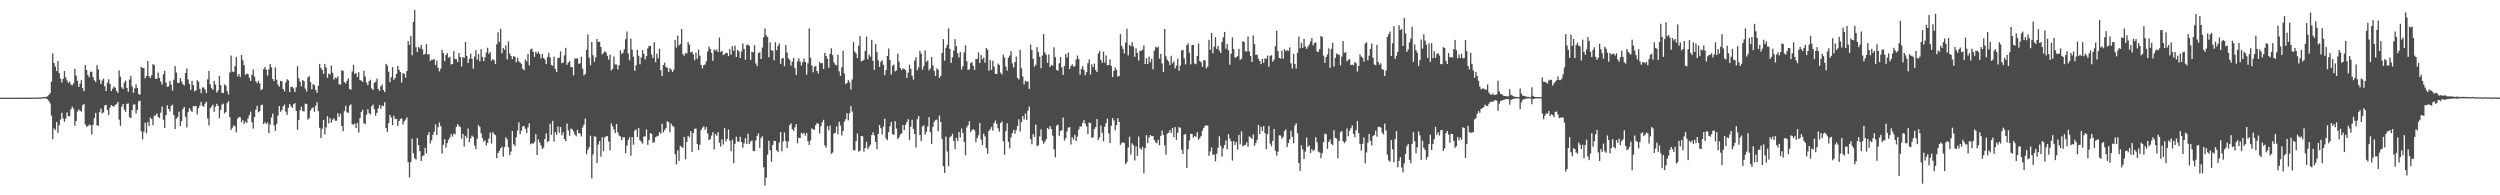 <?xml version="1.0" encoding="UTF-8"?>
<svg xmlns="http://www.w3.org/2000/svg" width="1920" height="150">
  <path d="M0 75.000h1v1.000H0zM1 75.000h1v1.000H1zM2 75.000h1v1.000H2zM3 75.000h1v1.000H3zM4 75.000h1v1.000H4zM5 74.988h1v1.000H5zM6 74.999h1v1.000H6zM7 74.998h1v1.000H7zM8 74.997h1v1.000H8zM9 74.997h1v1.000H9zM10 74.995h1v1.000H10zM11 74.994h1v1.000H11zM12 74.994h1v1.000H12zM13 74.992h1v1.000H13zM14 74.991h1v1.000H14zM15 74.985h1v1.000H15zM16 74.987h1v1.000H16zM17 74.981h1v1.000H17zM18 74.985h1v1.000H18zM19 74.985h1v1.000H19zM20 74.975h1v1.000H20zM21 74.977h1v1.000H21zM22 74.967h1v1.000H22zM23 74.971h1v1.000H23zM24 74.960h1v1.000H24zM25 74.939h1v1.000H25zM26 74.946h1v1.000H26zM27 74.920h1v1.000H27zM28 74.896h1v1.000H28zM29 74.856h1v1.000H29zM30 74.835h1v1.000H30zM31 74.759h1v1.000H31zM32 74.685h1v1.000H32zM33 74.561h1v1.000H33zM34 74.439h1v1.070H34zM35 74.386h1v1.222H35zM36 73.926h1v2.358H36zM37 72.937h1v4.494H37zM38 71.509h1v7.832H38zM39 62.783h1v26.082H39zM40 40.950h1v65.968H40zM41 48.416h1v50.121H41zM42 51.094h1v48.746H42zM43 54.595h1v39.093H43zM44 46.902h1v55.169H44zM45 56.190h1v40.080H45zM46 60.422h1v31.397H46zM47 63.259h1v23.366H47zM48 60.514h1v30.488H48zM49 54.567h1v38.912H49zM50 59.466h1v31.677H50zM51 61.819h1v24.529H51zM52 63.589h1v25.728H52zM53 62.720h1v26.587H53zM54 64.979h1v18.862H54zM55 65.519h1v16.354H55zM56 63.932h1v19.585H56zM57 52.846h1v43.739H57zM58 58.025h1v34.908H58zM59 61.992h1v23.708H59zM60 66.713h1v17.411H60zM61 64.325h1v20.723H61zM62 61.583h1v24.141H62zM63 67.750h1v13.145H63zM64 70.023h1v9.751H64zM65 49.855h1v45.667H65zM66 53.715h1v43.514H66zM67 57.590h1v39.424H67zM68 59.342h1v36.354H68zM69 55.109h1v41.095H69zM70 55.028h1v48.287H70zM71 59.181h1v36.671H71zM72 61.627h1v29.167H72zM73 63.083h1v23.530H73zM74 49.960h1v46.218H74zM75 53.301h1v43.347H75zM76 61.168h1v25.005H76zM77 64.534h1v18.816H77zM78 61.898h1v25.263H78zM79 60.434h1v25.848H79zM80 66.225h1v14.787H80zM81 69.922h1v10.621H81zM82 63.476h1v21.177H82zM83 60.898h1v27.458H83zM84 64.526h1v18.234H84zM85 69.985h1v10.771H85zM86 68.117h1v13.307H86zM87 66.481h1v15.526H87zM88 67.397h1v13.235H88zM89 69.808h1v10.116H89zM90 71.303h1v6.996H90zM91 54.044h1v37.792H91zM92 58.965h1v37.713H92zM93 67.062h1v14.854H93zM94 68.295h1v11.593H94zM95 63.376h1v20.843H95zM96 61.908h1v23.977H96zM97 67.608h1v12.182H97zM98 70.520h1v8.873H98zM99 61.038h1v28.936H99zM100 58.312h1v32.524H100zM101 66.360h1v18.188H101zM102 71.248h1v9.102H102zM103 67.890h1v12.269H103zM104 64.729h1v22.447H104zM105 67.487h1v16.888H105zM106 72.264h1v5.601H106zM107 72.760h1v4.488H107zM108 51.351h1v49.407H108zM109 52.241h1v54.865H109zM110 52.354h1v48.807H110zM111 60.084h1v34.248H111zM112 58.403h1v44.015H112zM113 46.859h1v46.905H113zM114 58.561h1v38.136H114zM115 60.011h1v30.233H115zM116 57.842h1v33.605H116zM117 49.193h1v46.947H117zM118 50.008h1v38.957H118zM119 60.499h1v28.076H119zM120 60.507h1v26.610H120zM121 55.688h1v34.113H121zM122 59.848h1v30.806H122zM123 62.661h1v23.869H123zM124 64.899h1v16.934H124zM125 57.021h1v34.902H125zM126 54.391h1v43.907H126zM127 63.442h1v24.864H127zM128 66.731h1v14.156H128zM129 66.333h1v17.291H129zM130 61.997h1v23.612H130zM131 64.941h1v16.342H131zM132 69.509h1v10.877H132zM133 61.176h1v27.311H133zM134 50.800h1v48.307H134zM135 55.672h1v35.582H135zM136 63.704h1v26.158H136zM137 63.648h1v22.138H137zM138 59.895h1v36.913H138zM139 62.447h1v30.620H139zM140 64.637h1v19.108H140zM141 65.625h1v16.526H141zM142 56.126h1v33.602H142zM143 52.539h1v45.376H143zM144 61.023h1v25.148H144zM145 64.543h1v18.426H145zM146 69.020h1v15.713H146zM147 62.012h1v23.931H147zM148 65.404h1v16.127H148zM149 70.109h1v11.513H149zM150 69.300h1v12.024H150zM151 61.620h1v26.221H151zM152 62.789h1v20.139H152zM153 68.249h1v12.738H153zM154 71.577h1v6.638H154zM155 67.179h1v14.145H155zM156 67.193h1v14.770H156zM157 68.810h1v10.843H157zM158 71.582h1v6.474H158zM159 60.917h1v30.073H159zM160 54.465h1v41.922H160zM161 64.832h1v18.294H161zM162 67.729h1v14.153H162zM163 68.954h1v11.449H163zM164 62.112h1v23.797H164zM165 64.904h1v16.997H165zM166 71.081h1v8.672H166zM167 69.487h1v11.795H167zM168 58.373h1v32.422H168zM169 65.367h1v19.138H169zM170 71.247h1v9.135H170zM171 71.537h1v8.102H171zM172 64.887h1v22.227H172zM173 65.761h1v20.167H173zM174 69.979h1v9.139H174zM175 72.543h1v5.158H175zM176 55.672h1v34.350H176zM177 42.708h1v57.075H177zM178 54.937h1v43.090H178zM179 55.246h1v40.961H179zM180 50.814h1v46.166H180zM181 43.710h1v57.993H181zM182 58.616h1v32.503H182zM183 56.816h1v33.148H183zM184 59.137h1v30.996H184zM185 42.114h1v51.795H185zM186 46.305h1v45.895H186zM187 50.033h1v45.046H187zM188 57.506h1v35.765H188zM189 56.402h1v38.028H189zM190 56.901h1v34.155H190zM191 59.669h1v28.817H191zM192 62.153h1v23.613H192zM193 57.441h1v36.583H193zM194 53.363h1v45.378H194zM195 58.824h1v31.060H195zM196 62.463h1v21.770H196zM197 63.855h1v17.443H197zM198 61.988h1v24.286H198zM199 64.029h1v21.323H199zM200 69.253h1v11.560H200zM201 68.408h1v11.900H201zM202 53.084h1v42.231H202zM203 51.391h1v42.421H203zM204 53.536h1v41.697H204zM205 58.041h1v36.048H205zM206 53.245h1v48.907H206zM207 49.156h1v46.441H207zM208 51.653h1v38.607H208zM209 60.704h1v26.554H209zM210 62.249h1v33.995H210zM211 51.779h1v48.801H211zM212 61.254h1v34.054H212zM213 64.934h1v23.872H213zM214 66.545h1v14.911H214zM215 62.039h1v23.838H215zM216 62.375h1v22.214H216zM217 68.306h1v13.367H217zM218 70.306h1v9.991H218zM219 63.260h1v22.498H219zM220 60.843h1v27.328H220zM221 61.680h1v21.117H221zM222 70.703h1v9.139H222zM223 66.821h1v14.851H223zM224 66.502h1v16.363H224zM225 67.875h1v12.257H225zM226 70.654h1v8.500H226zM227 67.056h1v18.207H227zM228 50.826h1v48.893H228zM229 60.113h1v32.123H229zM230 62.743h1v21.973H230zM231 66.402h1v15.469H231zM232 61.515h1v23.827H232zM233 62.330h1v23.225H233zM234 68.078h1v11.549H234zM235 70.285h1v9.521H235zM236 59.511h1v32.369H236zM237 58.251h1v32.479H237zM238 62.927h1v21.929H238zM239 68.584h1v14.610H239zM240 64.617h1v17.759H240zM241 65.458h1v20.408H241zM242 69.091h1v12.167H242zM243 71.255h1v7.229H243zM244 65.782h1v19.614H244zM245 49.070h1v49.021H245zM246 52.188h1v53.872H246zM247 53.828h1v45.008H247zM248 56.852h1v35.276H248zM249 49.030h1v54.230H249zM250 51.842h1v46.023H250zM251 59.693h1v29.595H251zM252 56.534h1v38.216H252zM253 57.181h1v33.513H253zM254 50.318h1v43.953H254zM255 55.848h1v36.024H255zM256 61.136h1v29.766H256zM257 59.594h1v33.104H257zM258 60.226h1v32.450H258zM259 58.581h1v28.374H259zM260 64.709h1v24.972H260zM261 64.985h1v22.349H261zM262 54.000h1v42.748H262zM263 54.406h1v46.415H263zM264 63.032h1v22.323H264zM265 64.098h1v17.116H265zM266 62.088h1v24.227H266zM267 60.234h1v26.416H267zM268 68.291h1v12.848H268zM269 68.930h1v11.249H269zM270 54.889h1v40.555H270zM271 49.795h1v46.001H271zM272 56.719h1v38.127H272zM273 56.208h1v42.203H273zM274 59.093h1v35.445H274zM275 55.464h1v46.311H275zM276 61.461h1v29.391H276zM277 62.027h1v23.999H277zM278 62.901h1v21.375H278zM279 54.304h1v40.298H279zM280 58.649h1v36.790H280zM281 63.463h1v24.588H281zM282 65.418h1v18.511H282zM283 62.301h1v24.620H283zM284 61.255h1v26.648H284zM285 67.952h1v13.712H285zM286 69.089h1v11.217H286zM287 63.615h1v20.305H287zM288 62.756h1v26.125H288zM289 60.339h1v26.342H289zM290 68.307h1v14.959H290zM291 69.858h1v10.709H291zM292 66.294h1v17.245H292zM293 64.936h1v16.097H293zM294 69.170h1v12.324H294zM295 70.774h1v7.728H295zM296 49.057h1v49.249H296zM297 50.355h1v50.892H297zM298 55.106h1v39.426H298zM299 63.064h1v25.208H299zM300 59.305h1v31.029H300zM301 51.503h1v44.539H301zM302 61.332h1v27.610H302zM303 59.838h1v31.665H303zM304 56.776h1v34.462H304zM305 50.710h1v46.022H305zM306 53.614h1v39.303H306zM307 55.306h1v35.999H307zM308 63.365h1v27.600H308zM309 56.200h1v39.450H309zM310 56.654h1v36.540H310zM311 59.529h1v32.375H311zM312 54.524h1v35.632H312zM313 31.480h1v93.112H313zM314 34.440h1v101.834H314zM315 27.614h1v96.880H315zM316 42.461h1v64.109H316zM317 16.808h1v100.861H317zM318 7.653h1v113.957H318zM319 36.291h1v86.215H319zM320 40.017h1v66.036H320zM321 36.107h1v75.397H321zM322 37.269h1v78.795H322zM323 34.571h1v89.151H323zM324 37.869h1v82.139H324zM325 41.987h1v77.295H325zM326 41.342h1v72.170H326zM327 33.872h1v83.890H327zM328 41.819h1v61.978H328zM329 41.700h1v59.944H329zM330 46.932h1v63.194H330zM331 45.800h1v61.916H331zM332 45.926h1v57.577H332zM333 45.435h1v55.709H333zM334 50.001h1v45.603H334zM335 46.428h1v57.268H335zM336 52.081h1v45.592H336zM337 54.835h1v39.209H337zM338 52.689h1v44.223H338zM339 38.215h1v79.764H339zM340 40.680h1v70.482H340zM341 47.017h1v59.866H341zM342 42.246h1v71.156H342zM343 40.662h1v69.293H343zM344 44.331h1v63.109H344zM345 43.524h1v62.185H345zM346 49.524h1v53.545H346zM347 49.177h1v55.725H347zM348 39.280h1v63.337H348zM349 45.306h1v57.944H349zM350 45.476h1v51.999H350zM351 47.631h1v47.707H351zM352 40.778h1v55.938H352zM353 43.755h1v53.958H353zM354 51.012h1v55.415H354zM355 43.868h1v58.946H355zM356 44.493h1v68.070H356zM357 32.196h1v72.111H357zM358 42.868h1v63.129H358zM359 48.363h1v50.383H359zM360 45.116h1v64.073H360zM361 41.202h1v65.210H361zM362 45.121h1v58.983H362zM363 52.782h1v52.330H363zM364 43.436h1v68.398H364zM365 38.490h1v76.081H365zM366 45.813h1v60.831H366zM367 41.570h1v54.502H367zM368 47.092h1v50.351H368zM369 37.662h1v64.775H369zM370 43.822h1v62.338H370zM371 46.955h1v61.815H371zM372 44.049h1v63.750H372zM373 40.365h1v71.360H373zM374 36.611h1v73.024H374zM375 41.322h1v65.116H375zM376 40.005h1v61.809H376zM377 46.591h1v63.596H377zM378 45.414h1v56.005H378zM379 46.278h1v56.745H379zM380 49.167h1v54.659H380zM381 34.085h1v87.430H381zM382 24.853h1v92.693H382zM383 32.234h1v83.716H383zM384 22.112h1v91.896H384zM385 40.862h1v71.812H385zM386 36.840h1v83.489H386zM387 38.226h1v74.719H387zM388 34.845h1v70.576H388zM389 45.588h1v61.420H389zM390 31.792h1v81.365H390zM391 41.142h1v77.984H391zM392 43.024h1v73.370H392zM393 45.392h1v55.272H393zM394 42.938h1v67.880H394zM395 43.689h1v68.566H395zM396 47.806h1v57.632H396zM397 44.297h1v55.906H397zM398 47.030h1v46.907H398zM399 48.025h1v54.972H399zM400 49.027h1v51.394H400zM401 52.860h1v44.258H401zM402 53.903h1v42.848H402zM403 45.647h1v53.279H403zM404 47.173h1v55.056H404zM405 41.311h1v56.530H405zM406 50.111h1v44.540H406zM407 37.879h1v72.909H407zM408 37.314h1v72.719H408zM409 39.717h1v70.727H409zM410 43.785h1v65.173H410zM411 39.727h1v63.321H411zM412 41.150h1v77.899H412zM413 39.642h1v67.492H413zM414 41.457h1v68.039H414zM415 44.833h1v66.960H415zM416 41.394h1v73.012H416zM417 44.571h1v68.809H417zM418 45.674h1v61.082H418zM419 49.208h1v53.311H419zM420 43.811h1v65.348H420zM421 40.510h1v67.820H421zM422 44.091h1v50.879H422zM423 49.964h1v53.629H423zM424 50.523h1v42.249H424zM425 43.479h1v65.316H425zM426 52.884h1v48.656H426zM427 55.270h1v48.181H427zM428 44.665h1v52.414H428zM429 44.285h1v57.609H429zM430 39.459h1v58.113H430zM431 48.493h1v55.367H431zM432 48.005h1v53.669H432zM433 42.453h1v64.450H433zM434 36.726h1v71.693H434zM435 49.789h1v45.070H435zM436 48.022h1v52.216H436zM437 46.984h1v57.216H437zM438 51.575h1v47.187H438zM439 51.542h1v47.878H439zM440 57.952h1v43.027H440zM441 44.880h1v58.427H441zM442 45.048h1v59.670H442zM443 44.703h1v55.027H443zM444 49.021h1v53.107H444zM445 48.643h1v53.916H445zM446 43.516h1v61.293H446zM447 52.800h1v45.086H447zM448 57.960h1v37.784H448zM449 56.877h1v34.237H449zM450 38.227h1v80.259H450zM451 26.473h1v88.507H451zM452 44.237h1v68.835H452zM453 50.102h1v54.162H453zM454 32.221h1v104.786H454zM455 42.453h1v76.198H455zM456 47.398h1v57.236H456zM457 44.075h1v60.915H457zM458 29.974h1v95.245H458zM459 32.231h1v78.804H459zM460 31.991h1v76.261H460zM461 35.994h1v84.318H461zM462 41.756h1v63.708H462zM463 40.672h1v75.328H463zM464 39.331h1v66.135H464zM465 40.291h1v64.457H465zM466 42.828h1v61.744H466zM467 45.770h1v62.998H467zM468 41.884h1v73.612H468zM469 54.108h1v40.616H469zM470 52.943h1v44.073H470zM471 43.351h1v56.093H471zM472 49.479h1v52.760H472zM473 49.526h1v45.815H473zM474 53.294h1v48.362H474zM475 50.027h1v54.069H475zM476 38.595h1v66.229H476zM477 41.488h1v66.173H477zM478 40.435h1v65.071H478zM479 37.874h1v67.580H479zM480 30.110h1v87.644H480zM481 24.239h1v87.548H481zM482 40.985h1v66.426H482zM483 46.360h1v59.038H483zM484 29.579h1v89.999H484zM485 38.080h1v67.195H485zM486 43.602h1v67.574H486zM487 54.374h1v45.934H487zM488 50.172h1v49.265H488zM489 38.244h1v66.902H489zM490 42.825h1v55.505H490zM491 49.401h1v58.258H491zM492 44.070h1v64.797H492zM493 38.475h1v71.868H493zM494 41.310h1v63.624H494zM495 45.658h1v59.078H495zM496 43.117h1v56.210H496zM497 37.183h1v74.130H497zM498 35.232h1v72.351H498zM499 35.207h1v66.959H499zM500 41.992h1v60.844H500zM501 44.647h1v64.920H501zM502 32.467h1v76.719H502zM503 47.812h1v57.571H503zM504 41.266h1v63.486H504zM505 44.779h1v59.463H505zM506 37.385h1v64.053H506zM507 53.979h1v48.732H507zM508 58.476h1v36.562H508zM509 49.929h1v51.740H509zM510 48.128h1v51.811H510zM511 51.522h1v46.879H511zM512 52.019h1v41.057H512zM513 55.186h1v38.680H513zM514 52.357h1v49.256H514zM515 53.461h1v41.467H515zM516 55.349h1v41.223H516zM517 53.504h1v43.764H517zM518 30.613h1v87.919H518zM519 36.540h1v89.714H519zM520 27.388h1v88.076H520zM521 34.906h1v88.705H521zM522 33.681h1v78.323H522zM523 22.338h1v90.430H523zM524 41.612h1v72.004H524zM525 42.758h1v62.387H525zM526 40.654h1v81.703H526zM527 41.060h1v67.910H527zM528 32.344h1v72.019H528zM529 34.283h1v71.200H529zM530 40.097h1v60.680H530zM531 39.702h1v77.007H531zM532 41.781h1v60.380H532zM533 46.288h1v52.609H533zM534 40.410h1v58.265H534zM535 45.083h1v65.454H535zM536 38.122h1v77.111H536zM537 42.756h1v68.428H537zM538 49.846h1v50.014H538zM539 52.590h1v45.529H539zM540 50.094h1v46.862H540zM541 49.483h1v50.158H541zM542 47.023h1v50.545H542zM543 39.565h1v62.944H543zM544 35.800h1v71.790H544zM545 37.552h1v69.304H545zM546 40.635h1v63.529H546zM547 46.679h1v54.879H547zM548 37.951h1v76.849H548zM549 38.986h1v63.855H549zM550 37.913h1v66.265H550zM551 39.976h1v61.507H551zM552 28.891h1v80.753H552zM553 39.826h1v72.783H553zM554 39.078h1v67.922H554zM555 42.280h1v68.718H555zM556 41.559h1v56.891H556zM557 40.617h1v67.962H557zM558 40.662h1v66.050H558zM559 43.046h1v56.417H559zM560 37.677h1v70.408H560zM561 41.953h1v74.152H561zM562 35.426h1v71.898H562zM563 38.945h1v86.338H563zM564 35.014h1v75.448H564zM565 43.719h1v61.285H565zM566 38.318h1v70.338H566zM567 39.411h1v69.492H567zM568 44.550h1v60.470H568zM569 39.565h1v69.503H569zM570 33.345h1v80.100H570zM571 37.534h1v72.670H571zM572 45.802h1v60.295H572zM573 34.586h1v76.110H573zM574 34.208h1v68.428H574zM575 35.264h1v75.343H575zM576 46.053h1v62.708H576zM577 39.702h1v68.011H577zM578 40.168h1v75.712H578zM579 34.642h1v81.506H579zM580 48.720h1v59.137H580zM581 50.794h1v53.574H581zM582 40.736h1v61.648H582zM583 40.120h1v73.455H583zM584 45.311h1v60.813H584zM585 36.519h1v68.120H585zM586 28.657h1v99.805H586zM587 21.854h1v120.747H587zM588 27.200h1v109.235H588zM589 28.524h1v90.225H589zM590 43.918h1v64.178H590zM591 32.500h1v82.850H591zM592 38.491h1v85.825H592zM593 38.985h1v72.250H593zM594 46.309h1v61.883H594zM595 32.518h1v75.818H595zM596 38.539h1v76.895H596zM597 35.243h1v81.583H597zM598 33.305h1v76.183H598zM599 49.038h1v52.282H599zM600 45.078h1v71.115H600zM601 44.427h1v64.161H601zM602 50.849h1v50.889H602zM603 34.506h1v73.828H603zM604 40.359h1v73.351H604zM605 44.856h1v63.785H605zM606 46.062h1v50.138H606zM607 50.365h1v44.335H607zM608 47.259h1v51.943H608zM609 44.528h1v56.025H609zM610 52.372h1v45.462H610zM611 57.531h1v37.786H611zM612 47.105h1v62.976H612zM613 44.796h1v60.911H613zM614 47.192h1v58.857H614zM615 50.342h1v51.652H615zM616 47.840h1v55.103H616zM617 44.886h1v57.010H617zM618 47.618h1v56.630H618zM619 57.356h1v44.784H619zM620 48.648h1v59.855H620zM621 21.824h1v89.534H621zM622 44.342h1v63.613H622zM623 50.284h1v48.274H623zM624 55.536h1v43.777H624zM625 51.391h1v48.254H625zM626 50.601h1v45.490H626zM627 54.524h1v39.992H627zM628 56.494h1v38.567H628zM629 47.563h1v54.987H629zM630 48.581h1v48.389H630zM631 48.471h1v45.496H631zM632 52.978h1v39.013H632zM633 40.542h1v71.139H633zM634 43.020h1v70.416H634zM635 45.219h1v51.649H635zM636 52.058h1v47.986H636zM637 41.363h1v55.088H637zM638 37.128h1v80.983H638zM639 42.348h1v74.872H639zM640 47.858h1v54.720H640zM641 49.686h1v52.311H641zM642 50.204h1v46.908H642zM643 42.028h1v61.136H643zM644 54.773h1v38.787H644zM645 58.255h1v38.171H645zM646 51.768h1v52.314H646zM647 39.015h1v61.633H647zM648 56.465h1v36.905H648zM649 64.590h1v26.940H649zM650 63.751h1v23.165H650zM651 61.366h1v31.078H651zM652 63.152h1v23.719H652zM653 68.698h1v12.834H653zM654 61.071h1v24.658H654zM655 32.311h1v82.893H655zM656 39.627h1v75.983H656zM657 41.064h1v67.280H657zM658 44.610h1v57.923H658zM659 35.145h1v81.334H659zM660 27.676h1v88.023H660zM661 47.093h1v57.350H661zM662 46.756h1v57.967H662zM663 45.803h1v70.681H663zM664 39.043h1v74.621H664zM665 28.046h1v80.847H665zM666 45.638h1v68.877H666zM667 41.910h1v70.824H667zM668 43.504h1v67.550H668zM669 30.638h1v73.133H669zM670 46.661h1v54.903H670zM671 53.680h1v50.265H671zM672 33.733h1v75.320H672zM673 40.164h1v74.399H673zM674 46.328h1v56.522H674zM675 51.336h1v44.672H675zM676 47.457h1v50.989H676zM677 46.303h1v56.967H677zM678 49.767h1v47.475H678zM679 57.778h1v33.477H679zM680 53.844h1v52.536H680zM681 42.938h1v64.746H681zM682 37.296h1v64.222H682zM683 46.119h1v50.774H683zM684 57.228h1v36.304H684zM685 50.597h1v52.313H685zM686 49.500h1v54.027H686zM687 54.856h1v38.250H687zM688 54.003h1v44.703H688zM689 41.181h1v65.594H689zM690 47.362h1v58.092H690zM691 52.220h1v50.997H691zM692 53.795h1v48.614H692zM693 52.472h1v43.599H693zM694 52.964h1v46.947H694zM695 53.909h1v41.911H695zM696 59.887h1v33.982H696zM697 55.760h1v35.798H697zM698 49.690h1v57.912H698zM699 52.904h1v44.434H699zM700 58.098h1v33.915H700zM701 61.156h1v37.842H701zM702 46.555h1v56.380H702zM703 43.879h1v69.503H703zM704 53.937h1v37.684H704zM705 51.835h1v37.223H705zM706 39.015h1v64.554H706zM707 41.250h1v67.161H707zM708 53.452h1v43.646H708zM709 50.791h1v45.564H709zM710 38.652h1v64.755H710zM711 47.476h1v53.772H711zM712 46.454h1v50.763H712zM713 54.005h1v35.955H713zM714 52.605h1v48.918H714zM715 43.804h1v66.841H715zM716 50.215h1v47.186H716zM717 54.378h1v39.181H717zM718 58.243h1v34.020H718zM719 52.554h1v39.361H719zM720 53.602h1v47.212H720zM721 59.931h1v28.811H721zM722 58.421h1v35.242H722zM723 40.696h1v66.007H723zM724 30.068h1v97.510H724zM725 46.543h1v86.215H725zM726 36.724h1v68.182H726zM727 34.403h1v81.926H727zM728 21.827h1v105.812H728zM729 37.456h1v68.028H729zM730 48.327h1v56.348H730zM731 44.010h1v58.735H731zM732 38.937h1v69.201H732zM733 29.979h1v84.526H733zM734 35.505h1v70.271H734zM735 40.948h1v67.444H735zM736 44.110h1v57.322H736zM737 39.905h1v65.654H737zM738 53.397h1v45.320H738zM739 50.907h1v51.283H739zM740 40.262h1v68.685H740zM741 34.785h1v84.465H741zM742 47.020h1v50.870H742zM743 53.686h1v42.495H743zM744 53.239h1v39.747H744zM745 48.462h1v53.041H745zM746 47.731h1v52.209H746zM747 50.576h1v48.599H747zM748 53.643h1v46.512H748zM749 45.425h1v63.905H749zM750 45.216h1v60.855H750zM751 40.253h1v63.723H751zM752 48.354h1v46.044H752zM753 42.239h1v64.965H753zM754 45.554h1v65.835H754zM755 44.222h1v58.423H755zM756 48.151h1v56.618H756zM757 36.876h1v76.960H757zM758 38.230h1v79.914H758zM759 54.329h1v46.303H759zM760 46.192h1v52.984H760zM761 53.728h1v43.647H761zM762 46.604h1v53.725H762zM763 51.134h1v43.425H763zM764 56.750h1v35.810H764zM765 56.801h1v38.393H765zM766 48.871h1v49.633H766zM767 49.979h1v51.093H767zM768 55.756h1v38.745H768zM769 57.242h1v36.036H769zM770 41.963h1v66.505H770zM771 44.122h1v74.717H771zM772 51.034h1v49.706H772zM773 54.226h1v40.418H773zM774 44.332h1v64.602H774zM775 42.705h1v71.230H775zM776 39.267h1v66.131H776zM777 48.684h1v53.588H777zM778 51.810h1v47.933H778zM779 47.780h1v54.883H779zM780 43.452h1v56.554H780zM781 59.849h1v36.848H781zM782 61.008h1v30.591H782zM783 38.334h1v62.701H783zM784 52.421h1v41.375H784zM785 58.721h1v30.432H785zM786 64.810h1v26.983H786zM787 62.088h1v25.099H787zM788 62.980h1v29.296H788zM789 62.428h1v22.564H789zM790 68.286h1v13.575H790zM791 34.151h1v72.578H791zM792 38.455h1v72.416H792zM793 45.225h1v57.896H793zM794 51.176h1v53.992H794zM795 49.708h1v45.942H795zM796 36.175h1v76.083H796zM797 40.051h1v71.533H797zM798 43.578h1v61.051H798zM799 52.413h1v46.972H799zM800 42.666h1v65.415H800zM801 26.173h1v84.279H801zM802 40.398h1v68.405H802zM803 42.108h1v64.785H803zM804 48.354h1v49.938H804zM805 41.723h1v57.663H805zM806 51.421h1v45.376H806zM807 49.751h1v49.390H807zM808 50.408h1v53.792H808zM809 36.300h1v78.336H809zM810 43.887h1v76.975H810zM811 53.701h1v42.775H811zM812 54.313h1v41.428H812zM813 48.640h1v55.586H813zM814 43.828h1v56.685H814zM815 51.711h1v48.341H815zM816 57.537h1v32.769H816zM817 50.739h1v57.262H817zM818 41.515h1v64.591H818zM819 44.200h1v56.716H819zM820 40.415h1v57.603H820zM821 53.009h1v44.554H821zM822 50.677h1v60.320H822zM823 49.347h1v56.097H823zM824 51.175h1v56.098H824zM825 50.827h1v52.773H825zM826 45.719h1v62.638H826zM827 42.623h1v62.299H827zM828 45.360h1v54.173H828zM829 57.321h1v39.717H829zM830 52.930h1v44.352H830zM831 50.796h1v43.623H831zM832 53.803h1v38.482H832zM833 57.783h1v37.210H833zM834 55.378h1v41.727H834zM835 48.612h1v54.424H835zM836 45.667h1v48.490H836zM837 57.122h1v37.337H837zM838 49.374h1v56.449H838zM839 51.570h1v53.857H839zM840 48.914h1v50.170H840zM841 53.703h1v43.903H841zM842 55.422h1v35.964H842zM843 41.122h1v66.450H843zM844 39.043h1v66.467H844zM845 45.975h1v50.446H845zM846 48.108h1v53.870H846zM847 39.645h1v68.848H847zM848 48.096h1v49.230H848zM849 42.599h1v52.017H849zM850 50.139h1v40.978H850zM851 49.922h1v52.487H851zM852 45.604h1v64.260H852zM853 50.712h1v45.860H853zM854 59.256h1v31.364H854zM855 54.423h1v38.093H855zM856 51.813h1v48.305H856zM857 53.569h1v42.443H857zM858 58.855h1v31.868H858zM859 58.324h1v35.296H859zM860 26.143h1v85.123H860zM861 35.201h1v74.542H861zM862 37.505h1v71.835H862zM863 41.084h1v68.589H863zM864 32.658h1v93.537H864zM865 22.052h1v102.391H865zM866 42.525h1v70.772H866zM867 34.488h1v70.521H867zM868 35.457h1v83.251H868zM869 32.406h1v77.745H869zM870 35.715h1v75.885H870zM871 43.600h1v79.639H871zM872 37.027h1v75.426H872zM873 40.597h1v79.122H873zM874 46.542h1v58.332H874zM875 38.908h1v74.962H875zM876 39.115h1v75.814H876zM877 38.045h1v74.643H877zM878 34.882h1v98.239H878zM879 49.168h1v64.557H879zM880 44.762h1v59.112H880zM881 49.138h1v60.818H881zM882 43.410h1v62.225H882zM883 47.809h1v55.861H883zM884 45.053h1v59.480H884zM885 53.191h1v51.285H885zM886 38.936h1v68.709H886zM887 35.965h1v73.326H887zM888 36.694h1v73.384H888zM889 35.755h1v71.626H889zM890 45.011h1v66.528H890zM891 41.440h1v62.909H891zM892 48.665h1v51.598H892zM893 55.203h1v48.455H893zM894 22.264h1v89.300H894zM895 43.233h1v75.504H895zM896 45.887h1v56.790H896zM897 47.131h1v54.823H897zM898 49.950h1v50.004H898zM899 42.811h1v59.320H899zM900 48.704h1v49.526H900zM901 47.187h1v58.118H901zM902 52.600h1v44.982H902zM903 50.339h1v57.082H903zM904 45.108h1v56.862H904zM905 54.371h1v43.260H905zM906 50.436h1v47.662H906zM907 38.793h1v76.229H907zM908 38.278h1v80.052H908zM909 44.784h1v58.589H909zM910 49.429h1v53.346H910zM911 34.778h1v94.169H911zM912 33.287h1v81.324H912zM913 40.504h1v67.450H913zM914 49.468h1v53.282H914zM915 34.485h1v68.456H915zM916 34.522h1v71.165H916zM917 48.676h1v55.666H917zM918 49.374h1v55.724H918zM919 42.962h1v58.509H919zM920 33.443h1v73.938H920zM921 46.920h1v59.182H921zM922 47.857h1v56.545H922zM923 51.470h1v48.886H923zM924 46.136h1v52.107H924zM925 46.472h1v50.277H925zM926 52.580h1v43.402H926zM927 51.141h1v45.449H927zM928 30.570h1v89.082H928zM929 38.248h1v78.090H929zM930 25.287h1v87.904H930zM931 40.928h1v78.077H931zM932 35.770h1v82.791H932zM933 28.553h1v95.296H933zM934 37.606h1v80.487H934zM935 35.154h1v78.330H935zM936 38.735h1v65.945H936zM937 40.582h1v71.436H937zM938 32.138h1v88.182H938zM939 28.635h1v85.337H939zM940 24.527h1v86.835H940zM941 37.411h1v70.417H941zM942 33.863h1v80.878H942zM943 38.627h1v64.393H943zM944 49.664h1v56.723H944zM945 41.227h1v67.325H945zM946 28.657h1v94.674H946zM947 37.690h1v70.590H947zM948 44.254h1v67.031H948zM949 43.972h1v65.049H949zM950 43.043h1v71.847H950zM951 37.476h1v66.123H951zM952 45.940h1v64.966H952zM953 45.076h1v55.788H953zM954 31.597h1v80.852H954zM955 32.295h1v79.337H955zM956 39.302h1v71.905H956zM957 39.617h1v69.625H957zM958 28.001h1v84.724H958zM959 39.436h1v65.298H959zM960 43.016h1v62.567H960zM961 47.593h1v59.092H961zM962 27.220h1v76.068H962zM963 33.957h1v77.951H963zM964 42.148h1v67.733H964zM965 41.920h1v65.512H965zM966 44.991h1v50.928H966zM967 46.829h1v56.129H967zM968 49.294h1v48.066H968zM969 45.094h1v55.563H969zM970 48.317h1v48.442H970zM971 44.823h1v57.356H971zM972 45.090h1v69.553H972zM973 42.659h1v60.366H973zM974 51.357h1v45.502H974zM975 42.847h1v67.432H975zM976 42.398h1v69.985H976zM977 47.347h1v60.882H977zM978 45.765h1v53.310H978zM979 35.410h1v80.411H979zM980 23.655h1v95.901H980zM981 39.260h1v77.387H981zM982 44.517h1v59.423H982zM983 45.022h1v59.069H983zM984 38.921h1v67.719H984zM985 45.110h1v59.960H985zM986 37.681h1v62.868H986zM987 39.250h1v60.123H987zM988 38.496h1v74.421H988zM989 39.019h1v70.825H989zM990 36.422h1v70.612H990zM991 48.645h1v51.885H991zM992 52.653h1v52.426H992zM993 41.343h1v68.665H993zM994 49.149h1v47.224H994zM995 52.620h1v42.067H995zM996 40.547h1v61.779H996zM997 27.987h1v97.219H997zM998 37.086h1v94.117H998zM999 32.840h1v78.716H999zM1000 36.762h1v77.998H1000zM1001 29.813h1v92.375H1001zM1002 35.637h1v80.807H1002zM1003 37.547h1v68.088H1003zM1004 35.909h1v76.838H1004zM1005 34.180h1v77.524H1005zM1006 31.804h1v85.774H1006zM1007 29.162h1v85.413H1007zM1008 34.812h1v81.183H1008zM1009 33.077h1v81.897H1009zM1010 32.617h1v72.719H1010zM1011 39.589h1v69.781H1011zM1012 39.809h1v76.610H1012zM1013 37.713h1v79.395H1013zM1014 27.630h1v93.910H1014zM1015 28.350h1v89.294H1015zM1016 42.764h1v66.462H1016zM1017 48.273h1v54.386H1017zM1018 43.821h1v59.271H1018zM1019 41.761h1v72.534H1019zM1020 37.134h1v71.921H1020zM1021 52.022h1v55.117H1021zM1022 37.535h1v72.970H1022zM1023 32.902h1v78.572H1023zM1024 51.164h1v48.870H1024zM1025 44.437h1v61.456H1025zM1026 41.135h1v65.317H1026zM1027 41.760h1v79.799H1027zM1028 41.959h1v66.286H1028zM1029 50.206h1v51.451H1029zM1030 43.491h1v57.124H1030zM1031 31.422h1v77.024H1031zM1032 40.619h1v69.331H1032zM1033 40.087h1v68.496H1033zM1034 47.052h1v51.678H1034zM1035 45.952h1v58.675H1035zM1036 45.438h1v55.030H1036zM1037 50.081h1v48.418H1037zM1038 49.582h1v46.681H1038zM1039 50.196h1v52.582H1039zM1040 47.618h1v57.791H1040zM1041 48.604h1v51.394H1041zM1042 54.917h1v37.988H1042zM1043 50.644h1v51.708H1043zM1044 41.794h1v68.869H1044zM1045 43.453h1v72.261H1045zM1046 44.552h1v65.940H1046zM1047 47.358h1v58.274H1047zM1048 33.448h1v92.051H1048zM1049 32.392h1v84.714H1049zM1050 46.356h1v63.252H1050zM1051 42.791h1v60.116H1051zM1052 37.662h1v70.510H1052zM1053 33.385h1v78.331H1053zM1054 44.332h1v60.211H1054zM1055 49.524h1v54.169H1055zM1056 50.124h1v50.300H1056zM1057 34.389h1v70.537H1057zM1058 47.658h1v49.841H1058zM1059 49.752h1v47.513H1059zM1060 48.575h1v49.445H1060zM1061 53.251h1v48.594H1061zM1062 53.536h1v49.692H1062zM1063 58.411h1v36.490H1063zM1064 54.210h1v45.935H1064zM1065 28.428h1v90.334H1065zM1066 26.266h1v96.966H1066zM1067 24.203h1v100.008H1067zM1068 43.068h1v64.579H1068zM1069 33.288h1v81.357H1069zM1070 20.012h1v104.609H1070zM1071 45.247h1v61.523H1071zM1072 42.756h1v57.953H1072zM1073 39.859h1v88.632H1073zM1074 19.334h1v104.279H1074zM1075 23.016h1v97.758H1075zM1076 22.185h1v106.503H1076zM1077 35.289h1v97.136H1077zM1078 13.741h1v111.729H1078zM1079 25.689h1v92.486H1079zM1080 39.847h1v72.562H1080zM1081 37.958h1v72.586H1081zM1082 32.510h1v90.256H1082zM1083 29.710h1v95.687H1083zM1084 20.499h1v89.967H1084zM1085 47.575h1v53.990H1085zM1086 34.127h1v74.314H1086zM1087 38.548h1v79.143H1087zM1088 40.444h1v72.616H1088zM1089 50.782h1v50.213H1089zM1090 46.246h1v57.768H1090zM1091 30.317h1v92.462H1091zM1092 37.323h1v70.761H1092zM1093 26.202h1v87.295H1093zM1094 31.167h1v83.984H1094zM1095 34.409h1v88.212H1095zM1096 44.393h1v75.962H1096zM1097 33.302h1v77.388H1097zM1098 47.608h1v55.855H1098zM1099 33.152h1v82.111H1099zM1100 44.721h1v65.991H1100zM1101 39.332h1v67.649H1101zM1102 44.394h1v53.050H1102zM1103 41.315h1v62.265H1103zM1104 40.784h1v60.903H1104zM1105 42.585h1v61.544H1105zM1106 49.129h1v50.981H1106zM1107 49.399h1v50.339H1107zM1108 36.184h1v79.729H1108zM1109 36.817h1v77.116H1109zM1110 46.858h1v55.396H1110zM1111 49.141h1v51.401H1111zM1112 40.662h1v62.726H1112zM1113 43.924h1v65.698H1113zM1114 43.995h1v58.796H1114zM1115 44.138h1v58.759H1115zM1116 37.718h1v70.431H1116zM1117 30.618h1v82.849H1117zM1118 38.501h1v73.857H1118zM1119 44.831h1v60.335H1119zM1120 41.754h1v66.066H1120zM1121 44.571h1v60.994H1121zM1122 41.343h1v66.053H1122zM1123 44.845h1v52.882H1123zM1124 44.428h1v53.883H1124zM1125 30.791h1v90.641H1125zM1126 39.287h1v71.425H1126zM1127 50.708h1v45.910H1127zM1128 53.223h1v48.300H1128zM1129 40.527h1v61.448H1129zM1130 48.989h1v52.665H1130zM1131 54.114h1v47.524H1131zM1132 59.632h1v32.120H1132zM1133 55.245h1v35.629H1133zM1134 58.365h1v29.039H1134zM1135 62.019h1v23.211H1135zM1136 66.440h1v20.176H1136zM1137 68.583h1v15.012H1137zM1138 68.002h1v14.975H1138zM1139 67.921h1v14.416H1139zM1140 68.676h1v11.767H1140zM1141 68.933h1v12.413H1141zM1142 64.830h1v16.634H1142zM1143 71.019h1v8.708H1143zM1144 72.396h1v6.010H1144zM1145 72.866h1v5.140H1145zM1146 71.760h1v6.533H1146zM1147 72.983h1v4.325H1147zM1148 72.808h1v4.089H1148zM1149 72.470h1v4.819H1149zM1150 62.002h1v23.088H1150zM1151 70.300h1v9.247H1151zM1152 72.167h1v5.430H1152zM1153 72.382h1v4.842H1153zM1154 73.476h1v3.291H1154zM1155 73.715h1v2.759H1155zM1156 73.842h1v2.270H1156zM1157 74.040h1v2.018H1157zM1158 73.912h1v2.144H1158zM1159 68.491h1v11.894H1159zM1160 72.839h1v3.908H1160zM1161 73.424h1v2.758H1161zM1162 74.045h1v1.837H1162zM1163 74.304h1v1.425H1163zM1164 74.427h1v1.116H1164zM1165 74.495h1v1.103H1165zM1166 74.567h1v1.000H1166zM1167 67.853h1v15.957H1167zM1168 71.811h1v6.841H1168zM1169 73.453h1v3.273H1169zM1170 73.660h1v2.540H1170zM1171 74.059h1v1.812H1171zM1172 74.247h1v1.454H1172zM1173 74.406h1v1.188H1173zM1174 74.572h1v1.000H1174zM1175 74.598h1v1.000H1175zM1176 67.039h1v13.022H1176zM1177 73.508h1v2.536H1177zM1178 74.346h1v1.515H1178zM1179 74.480h1v1.048H1179zM1180 74.471h1v1.036H1180zM1181 74.619h1v1.000H1181zM1182 74.518h1v1.000H1182zM1183 74.680h1v1.000H1183zM1184 59.477h1v27.757H1184zM1185 62.709h1v28.898H1185zM1186 62.822h1v26.131H1186zM1187 63.407h1v23.697H1187zM1188 64.168h1v23.219H1188zM1189 61.876h1v23.357H1189zM1190 61.190h1v27.951H1190zM1191 61.344h1v26.394H1191zM1192 65.764h1v22.482H1192zM1193 63.924h1v26.017H1193zM1194 62.692h1v23.254H1194zM1195 61.646h1v24.036H1195zM1196 58.686h1v29.266H1196zM1197 61.448h1v29.279H1197zM1198 61.519h1v28.852H1198zM1199 60.333h1v29.840H1199zM1200 57.013h1v33.329H1200zM1201 51.753h1v42.454H1201zM1202 26.229h1v105.519H1202zM1203 34.981h1v94.739H1203zM1204 38.249h1v75.428H1204zM1205 44.391h1v60.949H1205zM1206 26.594h1v90.412H1206zM1207 35.229h1v84.781H1207zM1208 29.972h1v83.885H1208zM1209 44.601h1v69.785H1209zM1210 34.626h1v82.472H1210zM1211 32.906h1v85.151H1211zM1212 35.086h1v74.412H1212zM1213 35.566h1v75.581H1213zM1214 46.437h1v67.926H1214zM1215 30.446h1v80.763H1215zM1216 39.941h1v81.575H1216zM1217 42.036h1v69.389H1217zM1218 37.924h1v69.342H1218zM1219 28.478h1v91.807H1219zM1220 31.564h1v91.537H1220zM1221 39.712h1v78.224H1221zM1222 43.823h1v58.501H1222zM1223 38.250h1v74.441H1223zM1224 36.312h1v72.019H1224zM1225 43.668h1v59.516H1225zM1226 45.995h1v53.740H1226zM1227 44.268h1v72.834H1227zM1228 33.657h1v90.042H1228zM1229 37.824h1v76.704H1229zM1230 40.925h1v75.719H1230zM1231 45.114h1v65.176H1231zM1232 35.939h1v80.289H1232zM1233 37.401h1v79.911H1233zM1234 40.440h1v63.613H1234zM1235 47.376h1v60.217H1235zM1236 40.630h1v77.158H1236zM1237 41.923h1v71.717H1237zM1238 41.334h1v65.507H1238zM1239 41.249h1v71.621H1239zM1240 42.652h1v71.316H1240zM1241 40.922h1v66.717H1241zM1242 45.767h1v63.968H1242zM1243 47.329h1v59.292H1243zM1244 43.988h1v67.539H1244zM1245 38.838h1v69.562H1245zM1246 43.599h1v63.394H1246zM1247 47.876h1v52.157H1247zM1248 48.902h1v63.295H1248zM1249 37.554h1v77.783H1249zM1250 39.861h1v74.653H1250zM1251 41.118h1v71.683H1251zM1252 41.819h1v66.957H1252zM1253 30.467h1v100.302H1253zM1254 34.997h1v83.731H1254zM1255 38.801h1v65.311H1255zM1256 42.350h1v65.721H1256zM1257 45.660h1v63.366H1257zM1258 37.810h1v76.180H1258zM1259 47.216h1v61.695H1259zM1260 49.662h1v52.670H1260zM1261 47.801h1v53.839H1261zM1262 47.784h1v56.749H1262zM1263 48.649h1v54.800H1263zM1264 47.529h1v54.253H1264zM1265 50.062h1v52.372H1265zM1266 45.402h1v64.888H1266zM1267 42.052h1v62.635H1267zM1268 41.271h1v56.291H1268zM1269 45.816h1v52.848H1269zM1270 32.405h1v85.071H1270zM1271 36.794h1v77.300H1271zM1272 37.380h1v72.167H1272zM1273 45.922h1v70.781H1273zM1274 32.268h1v79.397H1274zM1275 18.229h1v99.624H1275zM1276 28.405h1v100.847H1276zM1277 43.631h1v75.392H1277zM1278 30.041h1v100.678H1278zM1279 17.086h1v109.840H1279zM1280 27.858h1v93.874H1280zM1281 27.015h1v92.477H1281zM1282 28.858h1v86.226H1282zM1283 38.173h1v74.741H1283zM1284 29.195h1v85.381H1284zM1285 31.076h1v85.628H1285zM1286 29.902h1v82.860H1286zM1287 32.714h1v92.850H1287zM1288 18.754h1v105.816H1288zM1289 35.119h1v73.104H1289zM1290 32.561h1v79.854H1290zM1291 38.732h1v68.735H1291zM1292 37.628h1v77.881H1292zM1293 31.486h1v73.216H1293zM1294 50.504h1v50.818H1294zM1295 50.906h1v55.515H1295zM1296 37.878h1v85.158H1296zM1297 30.802h1v77.300H1297zM1298 40.720h1v68.628H1298zM1299 42.277h1v65.635H1299zM1300 32.538h1v77.925H1300zM1301 39.855h1v67.495H1301zM1302 33.510h1v76.485H1302zM1303 44.604h1v60.588H1303zM1304 34.980h1v74.719H1304zM1305 43.103h1v71.080H1305zM1306 38.090h1v76.358H1306zM1307 38.511h1v68.315H1307zM1308 34.936h1v66.436H1308zM1309 38.850h1v69.405H1309zM1310 47.220h1v53.695H1310zM1311 43.274h1v57.745H1311zM1312 42.125h1v62.259H1312zM1313 42.107h1v62.894H1313zM1314 40.866h1v62.216H1314zM1315 44.096h1v56.384H1315zM1316 41.804h1v58.470H1316zM1317 32.505h1v76.181H1317zM1318 42.218h1v59.236H1318zM1319 37.625h1v77.761H1319zM1320 41.170h1v67.433H1320zM1321 35.856h1v81.364H1321zM1322 26.273h1v100.528H1322zM1323 37.197h1v77.774H1323zM1324 44.893h1v59.560H1324zM1325 45.607h1v66.634H1325zM1326 35.151h1v70.326H1326zM1327 40.925h1v65.128H1327zM1328 48.332h1v54.939H1328zM1329 43.601h1v56.972H1329zM1330 37.551h1v77.135H1330zM1331 45.753h1v66.575H1331zM1332 46.301h1v63.365H1332zM1333 50.163h1v46.832H1333zM1334 35.544h1v66.126H1334zM1335 47.746h1v63.347H1335zM1336 50.694h1v54.944H1336zM1337 48.984h1v55.118H1337zM1338 33.069h1v94.366H1338zM1339 30.186h1v92.557H1339zM1340 21.761h1v97.115H1340zM1341 43.439h1v72.973H1341zM1342 41.553h1v60.745H1342zM1343 29.199h1v88.109H1343zM1344 33.909h1v92.110H1344zM1345 28.377h1v99.791H1345zM1346 38.507h1v73.840H1346zM1347 18.286h1v106.270H1347zM1348 23.988h1v94.761H1348zM1349 29.121h1v95.326H1349zM1350 37.682h1v77.358H1350zM1351 34.435h1v80.475H1351zM1352 39.641h1v72.180H1352zM1353 37.330h1v89.380H1353zM1354 30.540h1v80.382H1354zM1355 33.824h1v85.475H1355zM1356 31.782h1v93.127H1356zM1357 35.669h1v78.447H1357zM1358 35.881h1v86.627H1358zM1359 45.298h1v60.112H1359zM1360 43.636h1v63.378H1360zM1361 37.384h1v67.544H1361zM1362 41.620h1v65.786H1362zM1363 47.964h1v56.600H1363zM1364 41.817h1v69.710H1364zM1365 40.080h1v73.169H1365zM1366 42.539h1v67.961H1366zM1367 39.968h1v79.724H1367zM1368 33.480h1v82.724H1368zM1369 33.756h1v87.224H1369zM1370 41.119h1v65.121H1370zM1371 41.957h1v64.192H1371zM1372 39.248h1v67.531H1372zM1373 36.857h1v81.592H1373zM1374 36.985h1v77.259H1374zM1375 45.346h1v58.660H1375zM1376 40.842h1v63.774H1376zM1377 32.426h1v73.705H1377zM1378 43.658h1v60.731H1378zM1379 46.464h1v60.914H1379zM1380 48.567h1v50.495H1380zM1381 38.250h1v68.580H1381zM1382 35.930h1v69.929H1382zM1383 37.718h1v65.067H1383zM1384 39.102h1v66.037H1384zM1385 36.787h1v71.537H1385zM1386 34.483h1v75.272H1386zM1387 42.341h1v77.758H1387zM1388 39.164h1v77.148H1388zM1389 34.177h1v77.930H1389zM1390 27.608h1v94.229H1390zM1391 33.601h1v80.486H1391zM1392 37.681h1v77.221H1392zM1393 45.434h1v61.002H1393zM1394 39.086h1v77.809H1394zM1395 36.273h1v76.754H1395zM1396 39.349h1v61.605H1396zM1397 50.527h1v56.602H1397zM1398 45.201h1v57.110H1398zM1399 41.303h1v64.778H1399zM1400 43.133h1v59.453H1400zM1401 48.156h1v53.695H1401zM1402 54.002h1v49.025H1402zM1403 39.535h1v65.156H1403zM1404 37.069h1v73.239H1404zM1405 44.267h1v61.532H1405zM1406 42.860h1v62.250H1406zM1407 29.357h1v93.802H1407zM1408 41.029h1v80.868H1408zM1409 33.449h1v77.511H1409zM1410 38.452h1v70.890H1410zM1411 37.053h1v73.995H1411zM1412 28.245h1v96.131H1412zM1413 31.829h1v86.161H1413zM1414 36.439h1v69.609H1414zM1415 21.148h1v97.236H1415zM1416 24.592h1v94.955H1416zM1417 36.875h1v75.706H1417zM1418 19.978h1v92.676H1418zM1419 34.323h1v83.958H1419zM1420 40.692h1v69.930H1420zM1421 29.430h1v79.006H1421zM1422 30.673h1v81.346H1422zM1423 30.876h1v82.745H1423zM1424 19.885h1v106.327H1424zM1425 25.348h1v98.600H1425zM1426 32.241h1v76.117H1426zM1427 36.270h1v69.111H1427zM1428 34.271h1v74.788H1428zM1429 24.185h1v91.881H1429zM1430 42.640h1v65.900H1430zM1431 47.146h1v49.482H1431zM1432 44.810h1v61.337H1432zM1433 42.148h1v74.259H1433zM1434 33.081h1v73.676H1434zM1435 38.293h1v75.214H1435zM1436 42.424h1v65.795H1436zM1437 37.518h1v71.732H1437zM1438 40.590h1v65.584H1438zM1439 39.008h1v63.168H1439zM1440 49.274h1v57.882H1440zM1441 33.989h1v89.513H1441zM1442 39.139h1v73.395H1442zM1443 47.647h1v57.974H1443zM1444 41.975h1v61.529H1444zM1445 38.125h1v70.991H1445zM1446 38.035h1v69.842H1446zM1447 42.007h1v65.757H1447zM1448 48.988h1v46.065H1448zM1449 44.111h1v57.904H1449zM1450 41.021h1v65.547H1450zM1451 47.051h1v56.798H1451zM1452 45.219h1v53.305H1452zM1453 41.148h1v59.820H1453zM1454 36.667h1v66.443H1454zM1455 38.683h1v68.860H1455zM1456 40.321h1v70.646H1456zM1457 39.257h1v65.945H1457zM1458 33.294h1v101.883H1458zM1459 16.003h1v102.066H1459zM1460 34.922h1v74.617H1460zM1461 47.865h1v54.311H1461zM1462 40.701h1v62.023H1462zM1463 42.482h1v67.441H1463zM1464 45.167h1v64.893H1464zM1465 54.768h1v43.661H1465zM1466 41.502h1v71.117H1466zM1467 42.790h1v70.199H1467zM1468 42.736h1v66.108H1468zM1469 44.039h1v61.979H1469zM1470 52.118h1v48.364H1470zM1471 39.013h1v67.249H1471zM1472 44.757h1v66.034H1472zM1473 44.869h1v54.375H1473zM1474 43.473h1v58.805H1474zM1475 32.156h1v92.588H1475zM1476 23.027h1v118.046H1476zM1477 34.160h1v83.119H1477zM1478 31.101h1v92.181H1478zM1479 19.052h1v101.343H1479zM1480 21.508h1v96.993H1480zM1481 11.487h1v115.526H1481zM1482 34.014h1v87.138H1482zM1483 38.356h1v79.629H1483zM1484 18.618h1v104.754H1484zM1485 23.625h1v107.963H1485zM1486 10.624h1v116.768H1486zM1487 41.601h1v76.835H1487zM1488 38.725h1v74.830H1488zM1489 39.678h1v70.924H1489zM1490 35.050h1v74.325H1490zM1491 36.829h1v73.553H1491zM1492 32.405h1v85.572H1492zM1493 29.554h1v101.829H1493zM1494 33.618h1v75.677H1494zM1495 40.353h1v68.209H1495zM1496 29.253h1v79.664H1496zM1497 41.453h1v73.082H1497zM1498 42.244h1v63.983H1498zM1499 45.651h1v52.405H1499zM1500 50.510h1v52.060H1500zM1501 36.132h1v77.829H1501zM1502 38.588h1v75.958H1502zM1503 40.566h1v71.266H1503zM1504 37.878h1v76.139H1504zM1505 36.484h1v74.084H1505zM1506 39.931h1v72.737H1506zM1507 39.631h1v67.717H1507zM1508 46.013h1v63.109H1508zM1509 28.872h1v81.964H1509zM1510 37.442h1v73.512H1510zM1511 42.678h1v75.193H1511zM1512 40.931h1v67.494H1512zM1513 46.382h1v62.383H1513zM1514 37.372h1v76.503H1514zM1515 39.980h1v68.326H1515zM1516 42.784h1v56.632H1516zM1517 39.074h1v61.485H1517zM1518 38.859h1v74.992H1518zM1519 39.965h1v71.578H1519zM1520 46.034h1v55.476H1520zM1521 36.169h1v68.493H1521zM1522 37.773h1v84.198H1522zM1523 29.445h1v89.861H1523zM1524 34.983h1v80.857H1524zM1525 43.978h1v61.720H1525zM1526 24.534h1v94.687H1526zM1527 37.865h1v77.689H1527zM1528 32.177h1v84.797H1528zM1529 46.777h1v60.919H1529zM1530 45.774h1v59.909H1530zM1531 38.885h1v79.267H1531zM1532 37.791h1v75.273H1532zM1533 40.035h1v69.386H1533zM1534 49.501h1v61.570H1534zM1535 32.455h1v76.436H1535zM1536 34.103h1v76.136H1536zM1537 47.734h1v53.064H1537zM1538 50.022h1v48.039H1538zM1539 44.231h1v55.302H1539zM1540 46.000h1v58.373H1540zM1541 42.118h1v67.250H1541zM1542 50.744h1v49.294H1542zM1543 40.126h1v69.640H1543zM1544 20.729h1v96.573H1544zM1545 27.641h1v90.385H1545zM1546 34.459h1v73.772H1546zM1547 35.061h1v74.931H1547zM1548 25.660h1v98.088H1548zM1549 29.087h1v90.063H1549zM1550 36.578h1v76.062H1550zM1551 31.902h1v80.493H1551zM1552 25.691h1v95.025H1552zM1553 24.247h1v100.395H1553zM1554 30.727h1v99.889H1554zM1555 28.505h1v91.109H1555zM1556 30.972h1v84.351H1556zM1557 26.456h1v95.848H1557zM1558 29.393h1v92.169H1558zM1559 37.078h1v75.423H1559zM1560 30.515h1v88.520H1560zM1561 16.575h1v110.021H1561zM1562 32.508h1v84.923H1562zM1563 33.730h1v80.613H1563zM1564 30.673h1v89.674H1564zM1565 22.350h1v94.452H1565zM1566 33.006h1v78.003H1566zM1567 32.225h1v86.158H1567zM1568 36.151h1v72.157H1568zM1569 41.109h1v68.150H1569zM1570 23.337h1v100.754H1570zM1571 42.544h1v70.582H1571zM1572 29.750h1v80.810H1572zM1573 41.501h1v77.330H1573zM1574 45.991h1v67.421H1574zM1575 32.786h1v75.321H1575zM1576 45.098h1v58.681H1576zM1577 29.094h1v81.269H1577zM1578 38.678h1v84.369H1578zM1579 41.039h1v78.266H1579zM1580 41.539h1v65.749H1580zM1581 41.076h1v70.662H1581zM1582 37.186h1v76.504H1582zM1583 42.951h1v61.726H1583zM1584 43.744h1v70.502H1584zM1585 49.298h1v53.822H1585zM1586 42.299h1v64.584H1586zM1587 39.362h1v73.035H1587zM1588 48.737h1v50.961H1588zM1589 46.946h1v56.533H1589zM1590 40.722h1v70.829H1590zM1591 42.565h1v68.088H1591zM1592 39.532h1v71.431H1592zM1593 47.051h1v60.302H1593zM1594 43.422h1v65.774H1594zM1595 31.880h1v86.615H1595zM1596 43.068h1v68.355H1596zM1597 41.959h1v69.183H1597zM1598 42.881h1v57.779H1598zM1599 32.377h1v81.070H1599zM1600 43.142h1v60.765H1600zM1601 41.179h1v60.996H1601zM1602 42.531h1v60.472H1602zM1603 44.461h1v77.072H1603zM1604 40.954h1v73.878H1604zM1605 38.695h1v67.739H1605zM1606 49.414h1v53.398H1606zM1607 39.902h1v65.919H1607zM1608 37.159h1v76.586H1608zM1609 32.603h1v75.376H1609zM1610 45.704h1v61.670H1610zM1611 39.281h1v67.657H1611zM1612 15.365h1v105.668H1612zM1613 36.464h1v85.500H1613zM1614 35.591h1v74.075H1614zM1615 37.086h1v71.928H1615zM1616 28.610h1v84.575H1616zM1617 23.928h1v94.415H1617zM1618 35.773h1v87.837H1618zM1619 35.001h1v77.219H1619zM1620 27.947h1v97.021H1620zM1621 35.179h1v82.363H1621zM1622 32.439h1v77.887H1622zM1623 32.252h1v78.557H1623zM1624 40.115h1v65.441H1624zM1625 43.298h1v67.361H1625zM1626 38.732h1v66.730H1626zM1627 36.908h1v81.555H1627zM1628 37.569h1v77.089H1628zM1629 28.762h1v99.817H1629zM1630 29.058h1v97.356H1630zM1631 21.912h1v99.822H1631zM1632 32.979h1v82.990H1632zM1633 27.058h1v88.561H1633zM1634 31.175h1v85.761H1634zM1635 38.090h1v75.569H1635zM1636 34.616h1v84.199H1636zM1637 40.289h1v69.576H1637zM1638 29.802h1v89.178H1638zM1639 31.632h1v83.497H1639zM1640 30.028h1v86.513H1640zM1641 37.132h1v84.091H1641zM1642 33.120h1v80.922H1642zM1643 35.343h1v82.719H1643zM1644 42.480h1v67.105H1644zM1645 41.434h1v69.132H1645zM1646 20.060h1v98.791H1646zM1647 29.273h1v83.106H1647zM1648 37.524h1v76.632H1648zM1649 44.578h1v63.691H1649zM1650 29.537h1v82.916H1650zM1651 36.730h1v74.393H1651zM1652 32.882h1v75.111H1652zM1653 44.851h1v60.569H1653zM1654 41.069h1v66.022H1654zM1655 38.836h1v72.612H1655zM1656 37.988h1v79.921H1656zM1657 38.615h1v64.812H1657zM1658 37.121h1v68.041H1658zM1659 23.090h1v98.880H1659zM1660 23.187h1v88.677H1660zM1661 33.116h1v87.507H1661zM1662 36.958h1v71.509H1662zM1663 24.900h1v100.436H1663zM1664 36.461h1v77.170H1664zM1665 34.534h1v73.401H1665zM1666 42.563h1v66.335H1666zM1667 32.498h1v73.871H1667zM1668 40.046h1v74.051H1668zM1669 44.166h1v64.103H1669zM1670 39.892h1v71.478H1670zM1671 45.640h1v60.687H1671zM1672 42.737h1v66.777H1672zM1673 48.048h1v64.173H1673zM1674 41.189h1v59.448H1674zM1675 47.625h1v56.857H1675zM1676 40.069h1v78.303H1676zM1677 39.651h1v67.875H1677zM1678 48.950h1v52.894H1678zM1679 50.187h1v52.515H1679zM1680 26.224h1v84.161H1680zM1681 29.252h1v97.805H1681zM1682 34.742h1v75.920H1682zM1683 45.310h1v69.427H1683zM1684 28.474h1v94.942H1684zM1685 19.426h1v108.296H1685zM1686 10.740h1v111.940H1686zM1687 30.348h1v81.406H1687zM1688 32.764h1v78.477H1688zM1689 12.214h1v121.040H1689zM1690 19.187h1v107.036H1690zM1691 26.719h1v106.407H1691zM1692 38.257h1v74.651H1692zM1693 39.822h1v78.659H1693zM1694 37.266h1v76.575H1694zM1695 25.759h1v91.142H1695zM1696 30.445h1v87.726H1696zM1697 26.416h1v89.067H1697zM1698 25.255h1v103.670H1698zM1699 34.307h1v82.757H1699zM1700 37.428h1v80.611H1700zM1701 31.982h1v80.851H1701zM1702 35.691h1v79.296H1702zM1703 33.663h1v91.401H1703zM1704 28.833h1v92.785H1704zM1705 38.445h1v69.275H1705zM1706 31.581h1v86.235H1706zM1707 30.724h1v91.922H1707zM1708 31.526h1v83.238H1708zM1709 35.600h1v77.759H1709zM1710 35.106h1v74.398H1710zM1711 40.582h1v73.512H1711zM1712 45.840h1v64.793H1712zM1713 48.061h1v55.785H1713zM1714 31.176h1v81.789H1714zM1715 33.196h1v79.171H1715zM1716 41.966h1v73.577H1716zM1717 48.962h1v60.049H1717zM1718 38.275h1v69.410H1718zM1719 32.953h1v79.203H1719zM1720 47.800h1v60.826H1720zM1721 38.331h1v77.835H1721zM1722 45.327h1v60.652H1722zM1723 39.902h1v72.098H1723zM1724 40.899h1v69.773H1724zM1725 43.182h1v54.308H1725zM1726 49.697h1v56.807H1726zM1727 41.733h1v63.720H1727zM1728 36.945h1v73.854H1728zM1729 50.773h1v63.501H1729zM1730 45.120h1v56.749H1730zM1731 41.521h1v64.404H1731zM1732 27.423h1v87.976H1732zM1733 37.518h1v70.582H1733zM1734 45.332h1v58.783H1734zM1735 37.987h1v81.341H1735zM1736 39.516h1v81.162H1736zM1737 44.062h1v65.429H1737zM1738 41.505h1v70.476H1738zM1739 36.593h1v74.502H1739zM1740 33.227h1v83.751H1740zM1741 33.705h1v81.764H1741zM1742 43.149h1v69.665H1742zM1743 44.003h1v75.408H1743zM1744 39.871h1v78.336H1744zM1745 33.134h1v75.340H1745zM1746 44.531h1v66.139H1746zM1747 45.178h1v57.678H1747zM1748 40.176h1v70.171H1748zM1749 19.646h1v111.147H1749zM1750 28.126h1v99.266H1750zM1751 35.661h1v86.657H1751zM1752 42.180h1v70.201H1752zM1753 17.429h1v114.226H1753zM1754 12.244h1v107.144H1754zM1755 35.233h1v82.881H1755zM1756 25.082h1v81.565H1756zM1757 32.152h1v95.811H1757zM1758 17.469h1v100.566H1758zM1759 34.607h1v71.120H1759zM1760 39.463h1v91.416H1760zM1761 39.946h1v68.175H1761zM1762 36.885h1v72.083H1762zM1763 39.139h1v76.300H1763zM1764 43.216h1v60.157H1764zM1765 48.735h1v56.195H1765zM1766 44.819h1v60.839H1766zM1767 38.361h1v66.534H1767zM1768 47.277h1v59.806H1768zM1769 46.207h1v52.374H1769zM1770 33.619h1v84.108H1770zM1771 17.650h1v109.004H1771zM1772 26.573h1v87.596H1772zM1773 41.207h1v67.914H1773zM1774 9.644h1v118.180H1774zM1775 19.537h1v108.987H1775zM1776 27.324h1v86.947H1776zM1777 29.041h1v97.957H1777zM1778 16.354h1v108.725H1778zM1779 21.316h1v100.609H1779zM1780 34.150h1v75.630H1780zM1781 33.216h1v82.075H1781zM1782 41.873h1v65.472H1782zM1783 21.644h1v103.718H1783zM1784 29.750h1v84.037H1784zM1785 42.914h1v68.034H1785zM1786 35.928h1v70.044H1786zM1787 53.217h1v43.044H1787zM1788 43.889h1v66.181H1788zM1789 40.735h1v67.737H1789zM1790 52.133h1v42.377H1790zM1791 45.355h1v51.229H1791zM1792 56.233h1v39.142H1792zM1793 48.686h1v49.073H1793zM1794 58.390h1v35.559H1794zM1795 43.238h1v57.186H1795zM1796 38.362h1v68.636H1796zM1797 40.410h1v58.452H1797zM1798 48.193h1v55.648H1798zM1799 47.444h1v54.387H1799zM1800 41.165h1v75.687H1800zM1801 31.366h1v72.139H1801zM1802 47.028h1v58.900H1802zM1803 56.302h1v40.318H1803zM1804 42.995h1v55.721H1804zM1805 45.812h1v56.068H1805zM1806 58.825h1v36.112H1806zM1807 61.598h1v28.042H1807zM1808 59.847h1v32.946H1808zM1809 49.478h1v47.636H1809zM1810 60.849h1v31.657H1810zM1811 65.277h1v20.815H1811zM1812 67.164h1v17.409H1812zM1813 60.370h1v33.357H1813zM1814 61.030h1v28.246H1814zM1815 67.366h1v15.726H1815zM1816 62.183h1v22.465H1816zM1817 23.644h1v99.092H1817zM1818 17.449h1v106.707H1818zM1819 30.378h1v80.370H1819zM1820 47.717h1v56.983H1820zM1821 19.949h1v104.854H1821zM1822 15.463h1v105.584H1822zM1823 33.918h1v73.179H1823zM1824 44.208h1v75.921H1824zM1825 22.924h1v97.080H1825zM1826 15.750h1v114.113H1826zM1827 39.157h1v78.074H1827zM1828 31.553h1v83.256H1828zM1829 46.536h1v67.753H1829zM1830 50.563h1v54.562H1830zM1831 45.481h1v67.738H1831zM1832 46.305h1v56.571H1832zM1833 50.284h1v50.657H1833zM1834 50.246h1v50.554H1834zM1835 44.263h1v55.650H1835zM1836 48.045h1v54.190H1836zM1837 51.120h1v48.014H1837zM1838 31.867h1v86.825H1838zM1839 24.192h1v103.806H1839zM1840 28.310h1v89.098H1840zM1841 40.806h1v64.652H1841zM1842 38.912h1v85.892H1842zM1843 18.267h1v102.295H1843zM1844 30.349h1v85.091H1844zM1845 28.946h1v90.278H1845zM1846 36.883h1v66.895H1846zM1847 9.482h1v121.146H1847zM1848 13.339h1v121.408H1848zM1849 43.684h1v71.126H1849zM1850 20.568h1v99.168H1850zM1851 21.040h1v106.647H1851zM1852 20.351h1v101.672H1852zM1853 29.100h1v92.803H1853zM1854 42.746h1v62.439H1854zM1855 43.785h1v55.527H1855zM1856 51.055h1v49.158H1856zM1857 48.249h1v45.287H1857zM1858 59.067h1v32.947H1858zM1859 57.378h1v31.011H1859zM1860 62.154h1v26.514H1860zM1861 64.862h1v24.017H1861zM1862 67.151h1v13.528H1862zM1863 69.308h1v11.709H1863zM1864 70.724h1v9.595H1864zM1865 68.783h1v11.460H1865zM1866 69.357h1v11.327H1866zM1867 69.613h1v11.565H1867zM1868 70.798h1v7.678H1868zM1869 72.100h1v5.827H1869zM1870 71.252h1v8.400H1870zM1871 71.360h1v7.893H1871zM1872 72.723h1v4.254H1872zM1873 73.430h1v3.301H1873zM1874 72.994h1v4.650H1874zM1875 73.417h1v2.787H1875zM1876 73.516h1v2.781H1876zM1877 73.185h1v3.567H1877zM1878 73.516h1v2.772H1878zM1879 74.015h1v2.170H1879zM1880 74.004h1v1.947H1880zM1881 74.037h1v1.905H1881zM1882 74.137h1v1.858H1882zM1883 73.958h1v1.713H1883zM1884 74.272h1v1.422H1884zM1885 74.437h1v1.151H1885zM1886 74.104h1v1.785H1886zM1887 74.404h1v1.202H1887zM1888 74.251h1v1.388H1888zM1889 74.530h1v1.000H1889zM1890 74.457h1v1.073H1890zM1891 74.325h1v1.215H1891zM1892 74.349h1v1.133H1892zM1893 74.520h1v1.050H1893zM1894 74.550h1v1.000H1894zM1895 74.555h1v1.000H1895zM1896 74.547h1v1.000H1896zM1897 74.682h1v1.000H1897zM1898 74.489h1v1.000H1898zM1899 74.413h1v1.000H1899zM1900 74.707h1v1.000H1900zM1901 74.752h1v1.000H1901zM1902 74.732h1v1.000H1902zM1903 74.677h1v1.000H1903zM1904 74.734h1v1.000H1904zM1905 74.810h1v1.000H1905zM1906 74.841h1v1.000H1906zM1907 74.805h1v1.000H1907zM1908 74.720h1v1.000H1908zM1909 74.840h1v1.000H1909zM1910 74.814h1v1.000H1910zM1911 74.776h1v1.000H1911zM1912 74.758h1v1.000H1912zM1913 74.924h1v1.000H1913zM1914 74.913h1v1.000H1914zM1915 74.811h1v1.000H1915zM1916 74.841h1v1.000H1916zM1917 74.912h1v1.000H1917zM1918 74.883h1v1.000H1918zM1919 74.913h1v1.000H1919z" fill="#4a4a4a"></path>
</svg>
